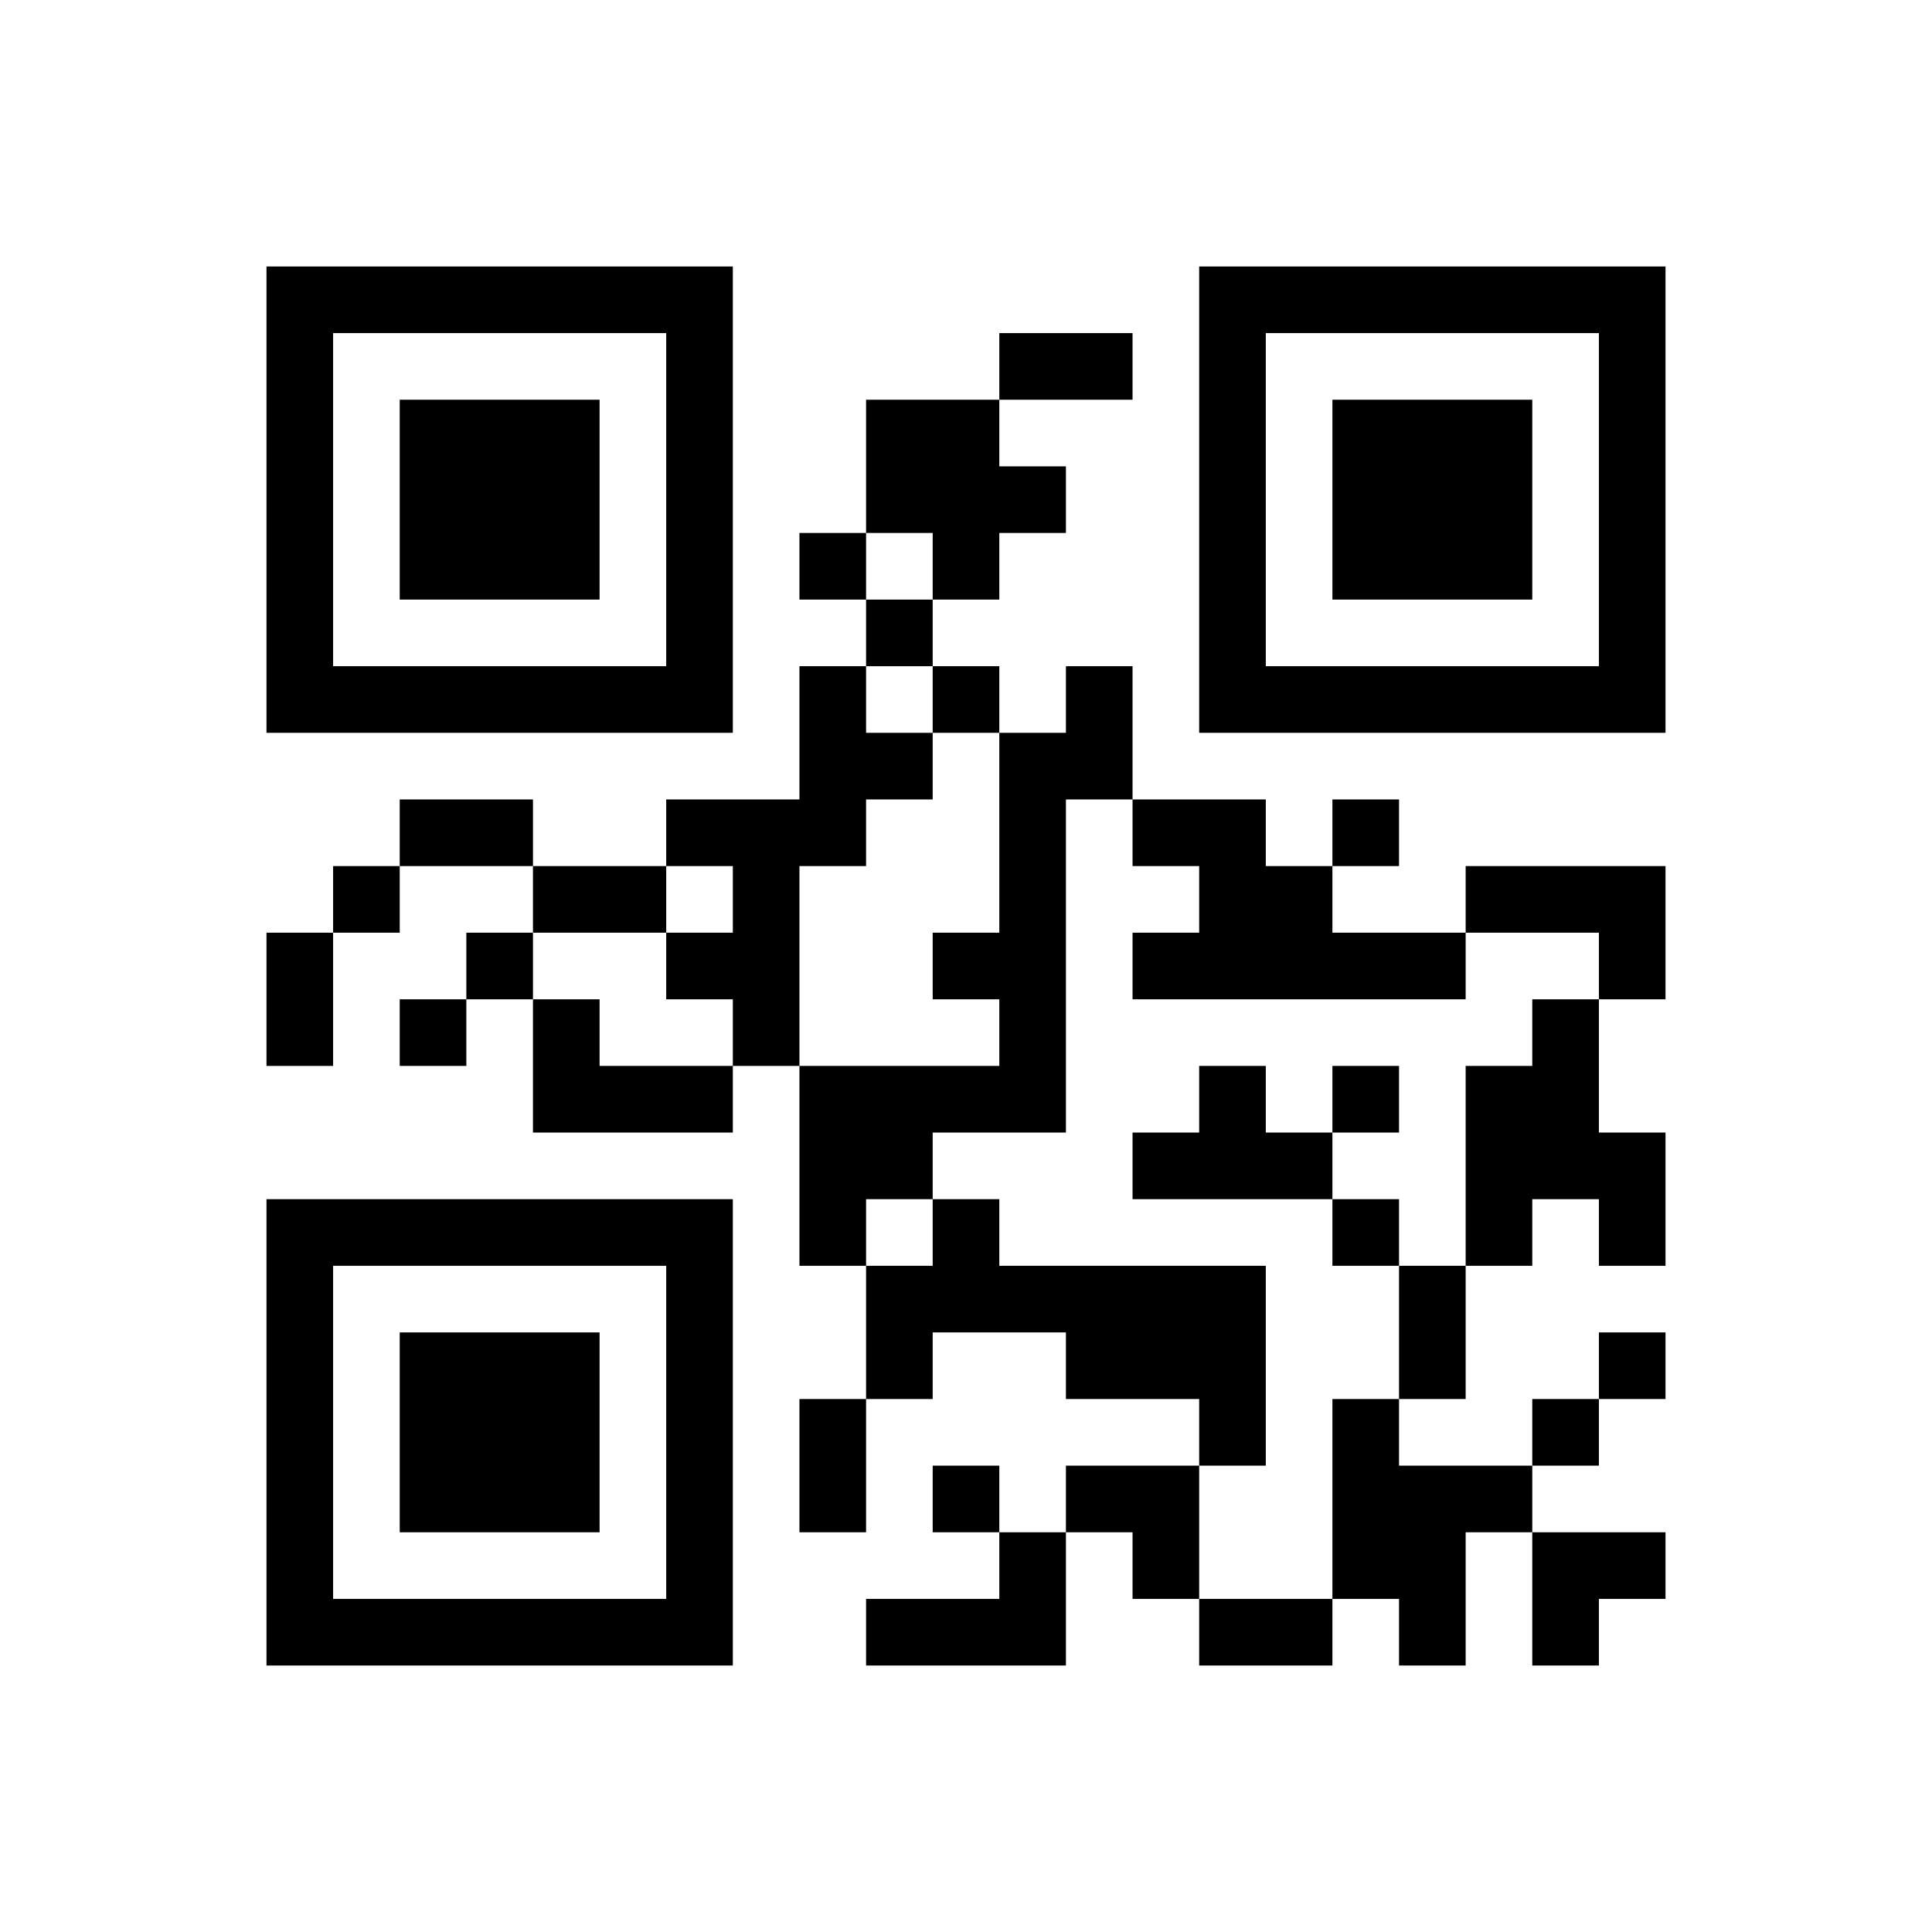 ﻿<?xml version="1.0" encoding="UTF-8"?>
<!DOCTYPE svg PUBLIC "-//W3C//DTD SVG 1.1//EN" "http://www.w3.org/Graphics/SVG/1.1/DTD/svg11.dtd">
<svg xmlns="http://www.w3.org/2000/svg" version="1.1" viewBox="0 0 29 29" stroke="none">
	<rect width="100%" height="100%" fill="#ffffff"/>
	<path d="M4,4h7v1h-7z M18,4h7v1h-7z M4,5h1v6h-1z M10,5h1v6h-1z M15,5h2v1h-2z M18,5h1v6h-1z M24,5h1v6h-1z M6,6h3v3h-3z M13,6h2v2h-2z M20,6h3v3h-3z M15,7h1v1h-1z M12,8h1v1h-1z M14,8h1v1h-1z M13,9h1v1h-1z M5,10h5v1h-5z M12,10h1v3h-1z M14,10h1v1h-1z M16,10h1v2h-1z M19,10h5v1h-5z M13,11h1v1h-1z M15,11h1v6h-1z M6,12h2v1h-2z M10,12h2v1h-2z M17,12h2v1h-2z M20,12h1v1h-1z M5,13h1v1h-1z M8,13h2v1h-2z M11,13h1v3h-1z M18,13h2v2h-2z M22,13h3v1h-3z M4,14h1v2h-1z M7,14h1v1h-1z M10,14h1v1h-1z M14,14h1v1h-1z M17,14h1v1h-1z M20,14h2v1h-2z M24,14h1v1h-1z M6,15h1v1h-1z M8,15h1v2h-1z M23,15h1v3h-1z M9,16h2v1h-2z M12,16h2v2h-2z M14,16h1v1h-1z M18,16h1v2h-1z M20,16h1v1h-1z M22,16h1v3h-1z M17,17h1v1h-1z M19,17h1v1h-1z M24,17h1v2h-1z M4,18h7v1h-7z M12,18h1v1h-1z M14,18h1v2h-1z M20,18h1v1h-1z M4,19h1v6h-1z M10,19h1v6h-1z M13,19h1v2h-1z M15,19h4v1h-4z M21,19h1v2h-1z M6,20h3v3h-3z M16,20h3v1h-3z M24,20h1v1h-1z M12,21h1v2h-1z M18,21h1v1h-1z M20,21h1v3h-1z M23,21h1v1h-1z M14,22h1v1h-1z M16,22h2v1h-2z M21,22h1v3h-1z M22,22h1v1h-1z M15,23h1v2h-1z M17,23h1v1h-1z M23,23h2v1h-2z M5,24h5v1h-5z M13,24h2v1h-2z M18,24h2v1h-2z M23,24h1v1h-1z" fill="#000000"/>
</svg>
